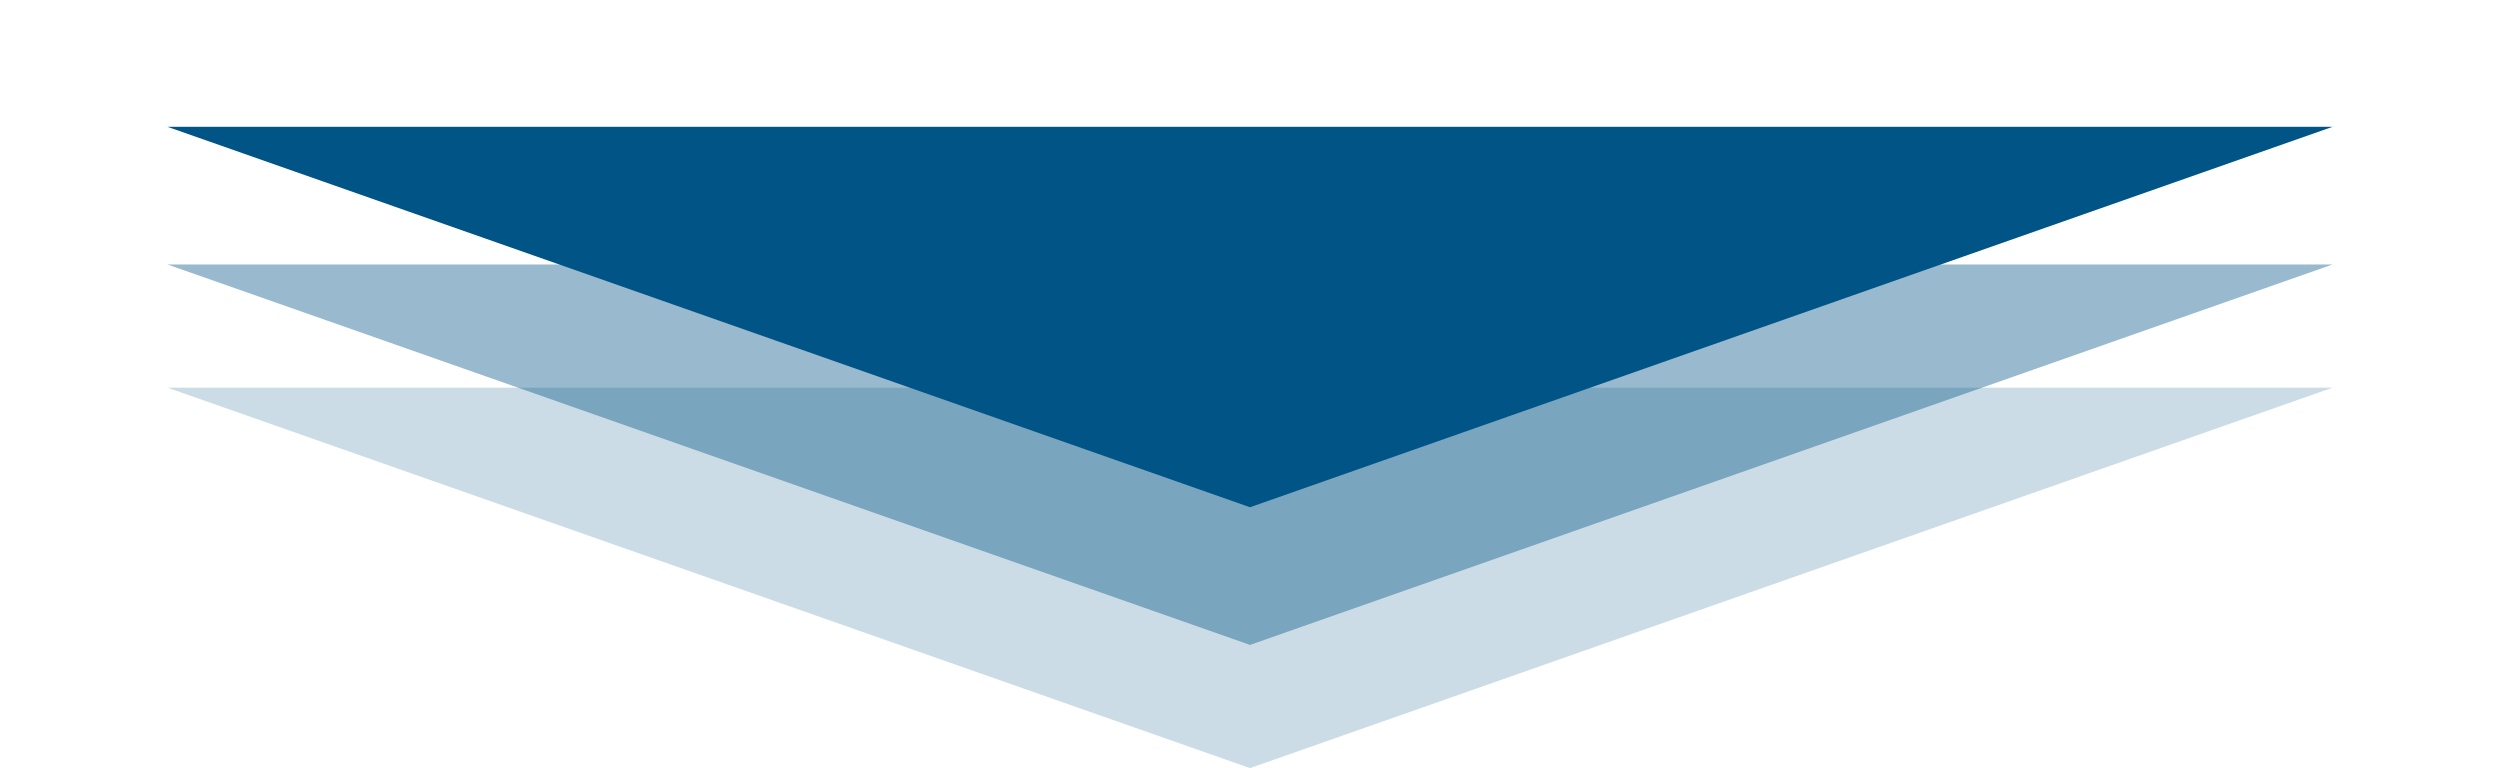 <svg width="345" height="106" viewBox="0 0 345 106" fill="none" xmlns="http://www.w3.org/2000/svg">
<path d="M172.5 106L321.889 53.5H23.111L172.5 106Z" fill="#015486" fill-opacity="0.2"/>
<path d="M172.5 89L321.889 36.5H23.111L172.5 89Z" fill="#015486" fill-opacity="0.4"/>
<path d="M172.5 70L321.889 17.5H23.111L172.5 70Z" fill="#015486"/>
</svg>
